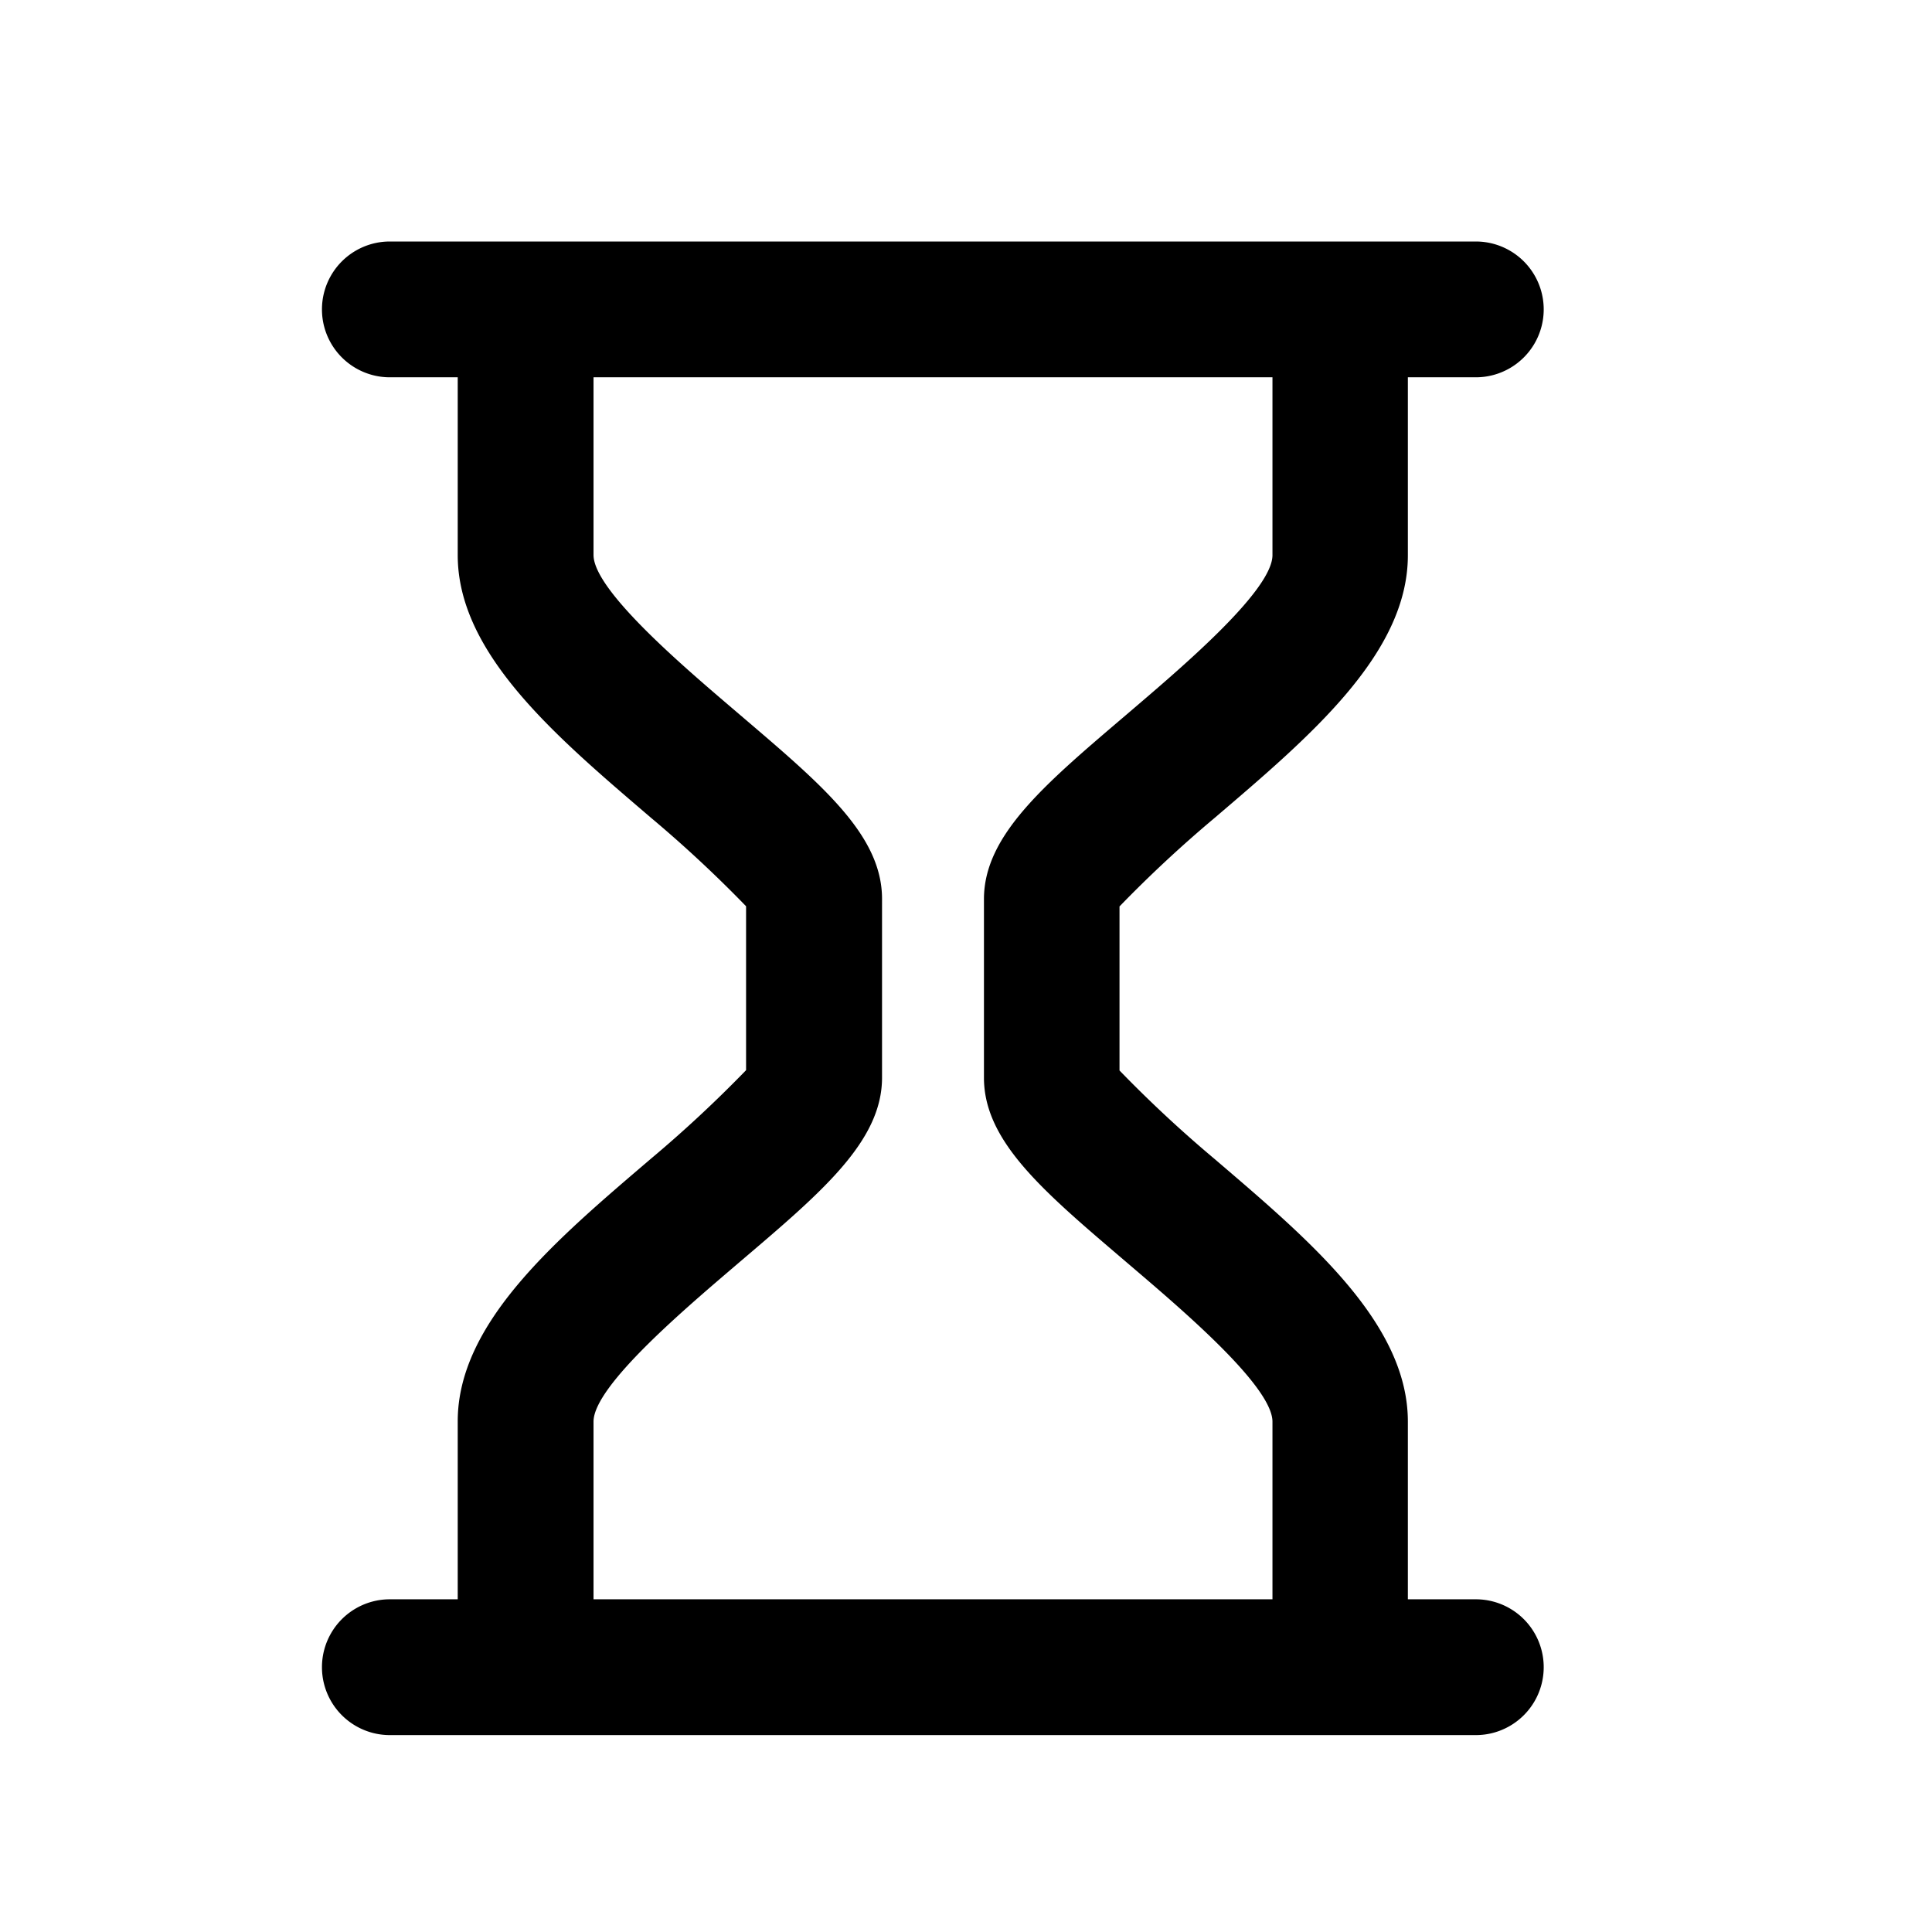<svg xmlns="http://www.w3.org/2000/svg" width="24" height="24" viewBox="0 0 24 24">
  <g id="TimeConsuming" transform="translate(3460 574)">
    <path id="路径_17486" data-name="路径 17486" d="M185,102.2h-.844V99.993c0-1.229-1.232-2.262-2.4-3.262a15.648,15.648,0,0,1-1.182-1.1V93.593a15.651,15.651,0,0,1,1.182-1.1c1.17-1,2.4-2.033,2.4-3.262V87.02H185a.843.843,0,0,0,0-1.687H171.51a.843.843,0,1,0,0,1.687h.843v2.209c0,1.229,1.232,2.262,2.4,3.262a15.654,15.654,0,0,1,1.182,1.1v2.036a15.664,15.664,0,0,1-1.182,1.1c-1.17,1-2.4,2.033-2.4,3.262V102.2h-.843a.843.843,0,1,0,0,1.687H185a.843.843,0,0,0,0-1.687ZM174.04,99.993c0-.451,1.186-1.444,1.811-1.979,1.017-.866,1.773-1.5,1.773-2.294V93.5c0-.8-.757-1.426-1.773-2.294-.625-.534-1.811-1.528-1.811-1.979V87.02h8.434v2.209c0,.451-1.186,1.444-1.811,1.979-1.016.866-1.773,1.5-1.773,2.294v2.219c0,.8.757,1.426,1.773,2.294.625.534,1.811,1.528,1.811,1.979V102.2H174.04Z" transform="translate(-3626.667 -656.333)"/>
    <g id="边缘框" transform="translate(-3460 -574)">
      <rect id="边缘框-2" data-name="边缘框" width="24" height="24" fill="none"/>
    </g>
  </g>
</svg>
